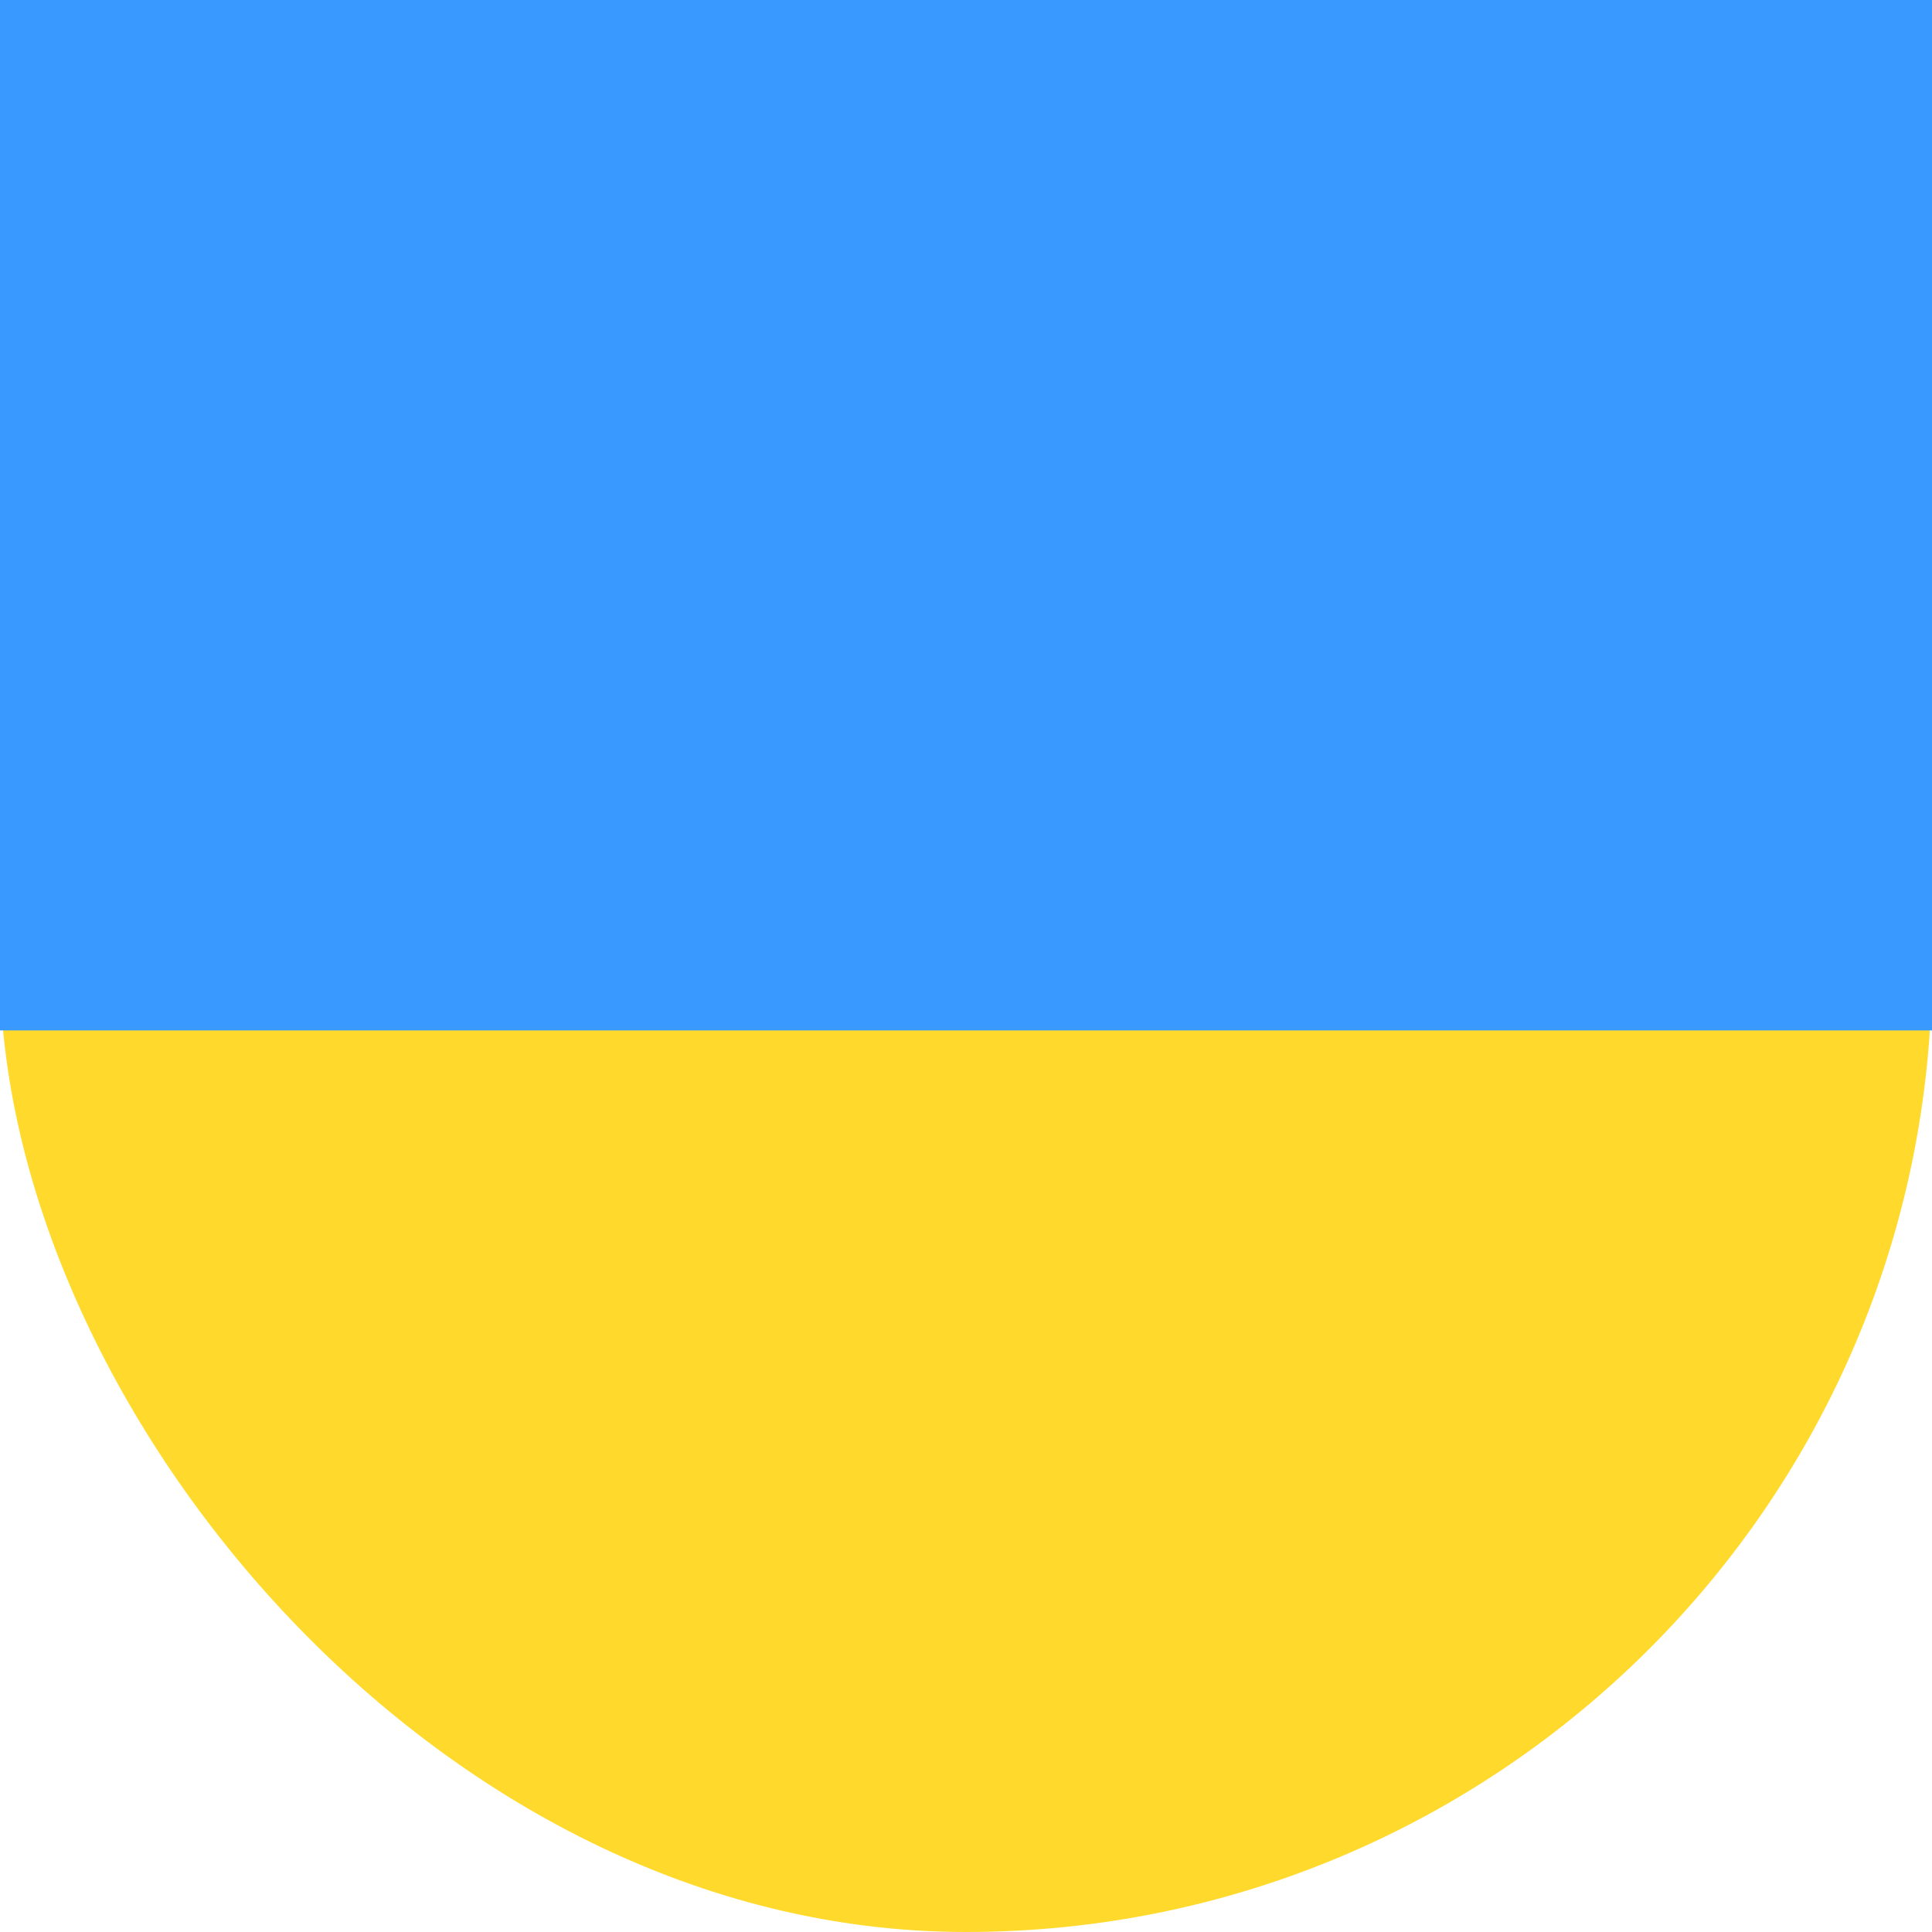 <svg width="15" height="15" viewBox="0 0 15 15" fill="none" xmlns="http://www.w3.org/2000/svg">
<rect width="15" height="15" rx="7.5" fill="#FFDA2C"/>
<path fill-rule="evenodd" clip-rule="evenodd" d="M0 0H15V8H0V0Z" fill="#3A99FF"/>
</svg>
